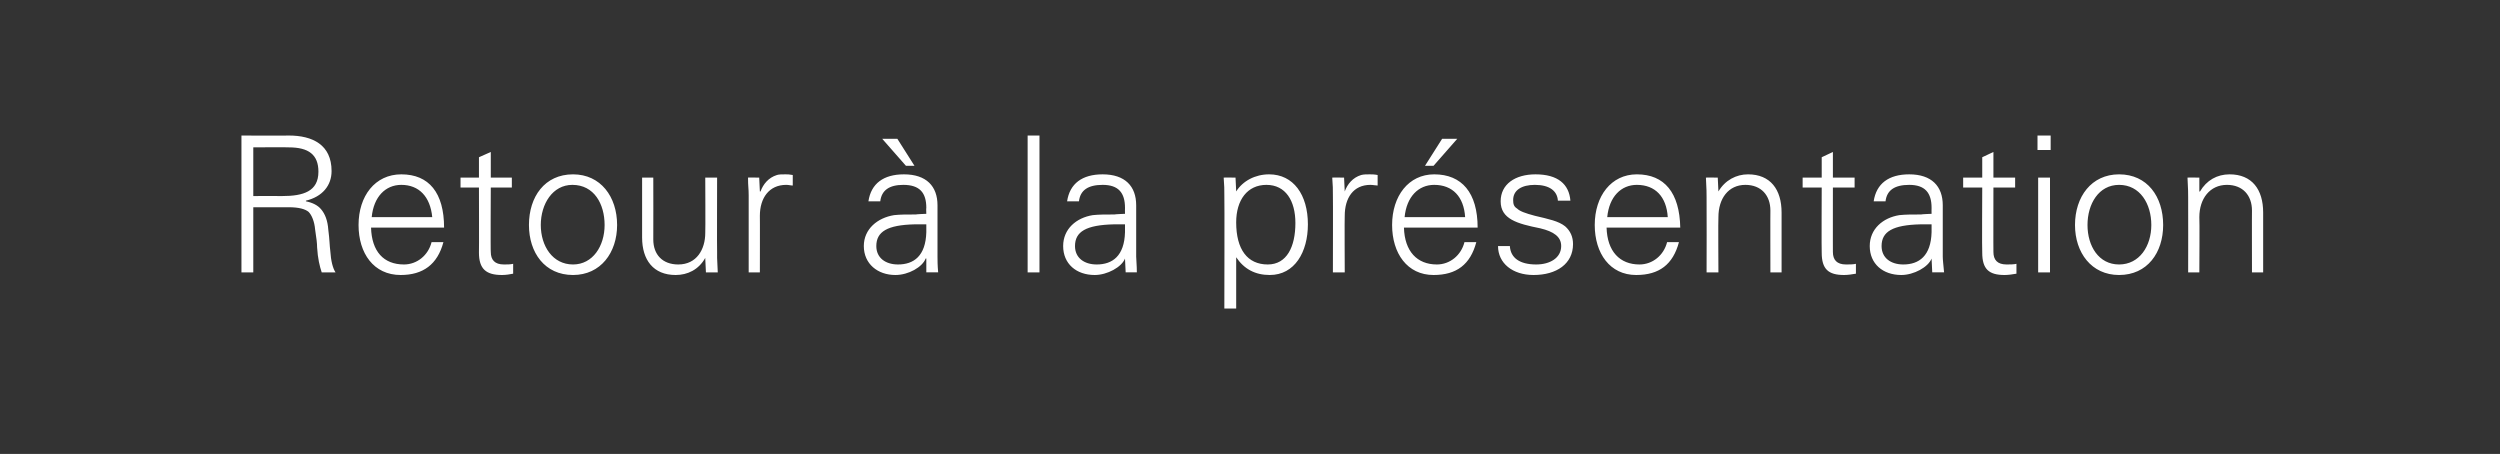 <?xml version="1.0" standalone="no"?><!DOCTYPE svg PUBLIC "-//W3C//DTD SVG 1.1//EN" "http://www.w3.org/Graphics/SVG/1.1/DTD/svg11.dtd"><svg xmlns="http://www.w3.org/2000/svg" version="1.1" width="380px" height="69px" viewBox="0 -1 380 69" style="top:-1px"><rect x="0" y="-1" width="380" height="69" fill="#333333" stroke="none"/>  <desc>Retour la pr sentation</desc>  <defs/>  <g id="Polygon392464">    <path d="M 43.9 19.6 C 47.5 19.6 50.4 21 50.4 25 C 50.4 27.2 49 28.9 46.5 29.5 C 46.5 29.5 46.5 29.6 46.5 29.6 C 47.5 29.8 48.3 30.2 48.8 30.8 C 49.4 31.5 49.8 32.5 49.9 33.9 C 50.1 35.4 50.1 36.4 50.2 37.1 C 50.3 38.7 50.6 39.8 51 40.4 C 51 40.4 48.9 40.4 48.9 40.4 C 48.6 39.5 48.3 38.3 48.2 36.6 C 48.2 36 48.1 35.2 47.9 33.9 C 47.8 32.7 47.4 31.7 46.9 31.2 C 46.4 30.8 45.5 30.5 43.9 30.5 C 43.87 30.5 38.5 30.5 38.5 30.5 L 38.5 40.4 L 36.7 40.4 L 36.7 19.6 C 36.7 19.6 43.87 19.64 43.9 19.6 Z M 42.9 28.8 C 46.1 28.8 48.4 28.1 48.4 25.1 C 48.4 22.5 46.9 21.4 43.9 21.4 C 43.93 21.36 38.5 21.4 38.5 21.4 L 38.5 28.8 C 38.5 28.8 42.89 28.78 42.9 28.8 Z M 67.5 33.6 C 67.5 33.6 56.4 33.6 56.4 33.6 C 56.5 37.2 58.3 39.2 61.4 39.2 C 63.4 39.2 65.1 37.8 65.6 35.8 C 65.6 35.8 67.4 35.8 67.4 35.8 C 66.5 39.2 64.3 40.8 60.9 40.8 C 56.8 40.8 54.5 37.5 54.5 33.2 C 54.5 28.8 57 25.5 61 25.5 C 65.2 25.5 67.5 28.3 67.5 33.6 Z M 65.7 32 C 65.4 28.9 63.7 27.1 61 27.1 C 58.6 27.1 56.8 28.9 56.5 32 C 56.5 32 65.7 32 65.7 32 Z M 74.6 26 L 77.8 26 L 77.8 27.5 L 74.6 27.5 C 74.6 27.5 74.55 37.34 74.6 37.3 C 74.6 38.5 75.2 39.2 76.6 39.2 C 77.1 39.2 77.6 39.2 78 39.1 C 78 39.1 78 40.6 78 40.6 C 77.5 40.7 76.9 40.8 76.3 40.8 C 73.9 40.8 72.8 39.9 72.8 37.4 C 72.83 37.42 72.8 27.5 72.8 27.5 L 70 27.5 L 70 26 L 72.8 26 L 72.8 22.9 L 74.6 22.1 L 74.6 26 Z M 93.8 33.2 C 93.8 37.4 91.3 40.8 87.1 40.8 C 82.8 40.8 80.4 37.4 80.4 33.2 C 80.4 28.9 82.8 25.5 87.1 25.5 C 91.3 25.5 93.8 28.9 93.8 33.2 Z M 87.1 39.2 C 90.1 39.2 91.9 36.4 91.9 33.2 C 91.9 30 90.3 27.1 87 27.1 C 84 27.1 82.2 30 82.2 33.2 C 82.2 36.4 84 39.2 87.1 39.2 Z M 97.6 26 L 99.3 26 C 99.3 26 99.32 35.36 99.3 35.4 C 99.3 37.7 100.7 39.2 103.1 39.2 C 105.9 39.2 107.2 36.9 107.2 34.4 C 107.24 34.38 107.2 26 107.2 26 L 109 26 C 109 26 108.97 37.34 109 37.3 C 109 37.6 109 37.9 109 38.2 C 109 38.23 109.1 40.4 109.1 40.4 L 107.3 40.4 L 107.2 38.3 C 107.2 38.3 107.19 38.2 107.2 38.2 C 106.2 40 104.5 40.8 102.7 40.8 C 99.3 40.8 97.6 38.5 97.6 35.1 C 97.59 35.07 97.6 26 97.6 26 Z M 120.5 25.6 C 120.5 25.6 120.5 27.2 120.5 27.2 C 120.2 27.2 119.9 27.1 119.5 27.1 C 116.9 27.1 115.5 29.1 115.5 31.8 C 115.52 31.76 115.5 40.4 115.5 40.4 L 113.8 40.4 C 113.8 40.4 113.79 28.69 113.8 28.7 C 113.8 27.6 113.7 27.4 113.7 26 C 113.65 25.96 115.4 26 115.4 26 L 115.5 28.1 C 115.5 28.1 115.58 28.09 115.6 28.1 C 116 27 116.8 26 118.1 25.6 C 118.4 25.5 118.9 25.5 119.4 25.5 C 119.7 25.5 120 25.5 120.5 25.6 Z M 142.5 30.2 C 142.5 30.2 142.5 38 142.5 38 C 142.5 38.5 142.5 39.3 142.6 40.4 C 142.63 40.38 140.8 40.4 140.8 40.4 L 140.8 38.3 C 140.8 38.3 140.73 38.26 140.7 38.3 C 140.2 39.6 138.1 40.8 136.1 40.8 C 133.4 40.8 131.3 39.1 131.3 36.4 C 131.3 33.8 133.4 32.1 135.9 31.7 C 136.9 31.6 137.7 31.6 139.2 31.6 C 139.21 31.56 140.8 31.5 140.8 31.5 C 140.8 31.5 140.76 30.59 140.8 30.6 C 140.8 28.3 139.8 27.1 137.3 27.1 C 135.2 27.1 134 27.9 133.8 29.6 C 133.8 29.6 132 29.6 132 29.6 C 132.4 26.9 134.3 25.5 137.4 25.5 C 140.8 25.5 142.5 27.3 142.5 30.2 Z M 136.5 39.2 C 138.9 39.2 140.7 37.9 140.8 34.3 C 140.8 33.9 140.8 33.5 140.8 33.1 C 140.8 33.1 139 33.1 139 33.1 C 134.9 33.2 133.2 34.2 133.2 36.4 C 133.2 38.2 134.6 39.2 136.5 39.2 Z M 136.4 20.1 L 139 24.2 L 137.7 24.2 L 134.1 20.1 L 136.4 20.1 Z M 156.2 19.6 L 158 19.6 L 158 40.4 L 156.2 40.4 L 156.2 19.6 Z M 172.7 30.2 C 172.7 30.2 172.7 38 172.7 38 C 172.7 38.5 172.8 39.3 172.8 40.4 C 172.85 40.38 171.1 40.4 171.1 40.4 L 171 38.3 C 171 38.3 170.95 38.26 171 38.3 C 170.5 39.6 168.3 40.8 166.4 40.8 C 163.6 40.8 161.6 39.1 161.6 36.4 C 161.6 33.8 163.6 32.1 166.1 31.7 C 167.1 31.6 168 31.6 169.4 31.6 C 169.43 31.56 171 31.5 171 31.5 C 171 31.5 170.98 30.59 171 30.6 C 171 28.3 170 27.1 167.6 27.1 C 165.4 27.1 164.2 27.9 164 29.6 C 164 29.6 162.2 29.6 162.2 29.6 C 162.6 26.9 164.5 25.5 167.6 25.5 C 171 25.5 172.7 27.3 172.7 30.2 Z M 166.7 39.2 C 169.1 39.2 170.9 37.9 171 34.3 C 171 33.9 171 33.5 171 33.1 C 171 33.1 169.3 33.1 169.3 33.1 C 165.1 33.2 163.4 34.2 163.4 36.4 C 163.4 38.2 164.8 39.2 166.7 39.2 Z M 198.8 33.1 C 198.8 37.3 196.8 40.8 193 40.8 C 190.8 40.8 189.1 39.9 187.9 38.1 C 187.92 38.14 187.9 38.1 187.9 38.1 L 187.9 45.9 L 186.1 45.9 C 186.1 45.9 186.14 28.69 186.1 28.7 C 186.1 27.6 186.1 27.4 186 26 C 186 25.96 187.8 26 187.8 26 L 187.9 28.1 C 187.9 28.1 187.92 28.14 187.9 28.1 C 188.9 26.5 190.8 25.5 192.9 25.5 C 196.6 25.5 198.8 28.6 198.8 33.1 Z M 192.7 39.2 C 195.6 39.2 196.9 36.5 196.9 32.9 C 196.9 29.5 195.4 27.1 192.5 27.1 C 189.6 27.1 187.9 29.4 187.9 32.8 C 187.9 36.9 189.6 39.2 192.7 39.2 Z M 209.4 25.6 C 209.4 25.6 209.4 27.2 209.4 27.2 C 209.1 27.2 208.7 27.1 208.3 27.1 C 205.7 27.1 204.4 29.1 204.4 31.8 C 204.36 31.76 204.4 40.4 204.4 40.4 L 202.6 40.4 C 202.6 40.4 202.63 28.69 202.6 28.7 C 202.6 27.6 202.6 27.4 202.5 26 C 202.49 25.96 204.3 26 204.3 26 L 204.4 28.1 C 204.4 28.1 204.41 28.09 204.4 28.1 C 204.8 27 205.6 26 206.9 25.6 C 207.3 25.5 207.7 25.5 208.2 25.5 C 208.5 25.5 208.9 25.5 209.4 25.6 Z M 224.6 33.6 C 224.6 33.6 213.4 33.6 213.4 33.6 C 213.5 37.2 215.4 39.2 218.4 39.2 C 220.4 39.2 222.1 37.8 222.6 35.8 C 222.6 35.8 224.4 35.8 224.4 35.8 C 223.5 39.2 221.4 40.8 217.9 40.8 C 213.9 40.8 211.6 37.5 211.6 33.2 C 211.6 28.8 214.1 25.5 218 25.5 C 222.2 25.5 224.6 28.3 224.6 33.6 Z M 222.7 32 C 222.5 28.9 220.8 27.1 218 27.1 C 215.6 27.1 213.8 28.9 213.5 32 C 213.5 32 222.7 32 222.7 32 Z M 221.5 20.1 L 217.9 24.2 L 216.6 24.2 L 219.2 20.1 L 221.5 20.1 Z M 238.7 29.5 C 238.7 29.5 236.8 29.5 236.8 29.5 C 236.7 28 235.5 27.1 233.3 27.1 C 231.3 27.1 230 27.9 230 29.4 C 230 30 230.1 30.4 230.6 30.7 C 231 31.1 231.8 31.4 233.3 31.8 C 235.4 32.3 236.9 32.6 237.9 33.4 C 238.7 34.1 239.1 35 239.1 36.1 C 239.1 39.1 236.6 40.8 233.1 40.8 C 229.9 40.8 227.7 39 227.7 36.4 C 227.7 36.4 229.5 36.4 229.5 36.4 C 229.6 38.2 231 39.2 233.5 39.2 C 235.6 39.2 237.3 38.2 237.3 36.4 C 237.3 35 236.2 34.2 234.1 33.7 C 230.6 33 228.1 32.3 228.1 29.6 C 228.1 27 230.3 25.5 233.4 25.5 C 236.8 25.5 238.5 27 238.7 29.5 Z M 255.4 33.6 C 255.4 33.6 244.2 33.6 244.2 33.6 C 244.3 37.2 246.2 39.2 249.2 39.2 C 251.2 39.2 252.9 37.8 253.4 35.8 C 253.4 35.8 255.2 35.8 255.2 35.8 C 254.3 39.2 252.2 40.8 248.7 40.8 C 244.7 40.8 242.4 37.5 242.4 33.2 C 242.4 28.8 244.9 25.5 248.8 25.5 C 253 25.5 255.3 28.3 255.4 33.6 Z M 253.5 32 C 253.3 28.9 251.6 27.1 248.8 27.1 C 246.4 27.1 244.6 28.9 244.3 32 C 244.3 32 253.5 32 253.5 32 Z M 270.8 31.3 C 270.8 31.28 270.8 40.4 270.8 40.4 L 269.1 40.4 C 269.1 40.4 269.08 30.96 269.1 31 C 269.1 28.7 267.7 27.1 265.3 27.1 C 262.7 27.1 261.2 29.2 261.2 32 C 261.15 32.02 261.2 40.4 261.2 40.4 L 259.4 40.4 C 259.4 40.4 259.43 29.01 259.4 29 C 259.4 28.4 259.4 27.8 259.3 26 C 259.28 25.96 261.1 26 261.1 26 L 261.2 28.1 C 261.2 28.1 261.21 28.14 261.2 28.1 C 262.2 26.4 263.9 25.5 265.7 25.5 C 269.1 25.5 270.8 27.8 270.8 31.3 Z M 278.6 26 L 281.9 26 L 281.9 27.5 L 278.6 27.5 C 278.6 27.5 278.59 37.34 278.6 37.3 C 278.6 38.5 279.2 39.2 280.6 39.2 C 281.1 39.2 281.7 39.2 282.1 39.1 C 282.1 39.1 282.1 40.6 282.1 40.6 C 281.5 40.7 280.9 40.8 280.3 40.8 C 277.9 40.8 276.9 39.9 276.9 37.4 C 276.86 37.42 276.9 27.5 276.9 27.5 L 274 27.5 L 274 26 L 276.9 26 L 276.9 22.9 L 278.6 22.1 L 278.6 26 Z M 295.3 30.2 C 295.3 30.2 295.3 38 295.3 38 C 295.3 38.5 295.4 39.3 295.5 40.4 C 295.45 40.38 293.7 40.4 293.7 40.4 L 293.6 38.3 C 293.6 38.3 293.56 38.26 293.6 38.3 C 293.1 39.6 290.9 40.8 289 40.8 C 286.2 40.8 284.2 39.1 284.2 36.4 C 284.2 33.8 286.2 32.1 288.7 31.7 C 289.7 31.6 290.6 31.6 292 31.6 C 292.03 31.56 293.6 31.5 293.6 31.5 C 293.6 31.5 293.58 30.59 293.6 30.6 C 293.6 28.3 292.6 27.1 290.2 27.1 C 288 27.1 286.8 27.9 286.6 29.6 C 286.6 29.6 284.8 29.6 284.8 29.6 C 285.2 26.9 287.1 25.5 290.2 25.5 C 293.6 25.5 295.3 27.3 295.3 30.2 Z M 289.3 39.2 C 291.7 39.2 293.5 37.9 293.6 34.3 C 293.6 33.9 293.6 33.5 293.6 33.1 C 293.6 33.1 291.9 33.1 291.9 33.1 C 287.7 33.2 286 34.2 286 36.4 C 286 38.2 287.4 39.2 289.3 39.2 Z M 303 26 L 306.3 26 L 306.3 27.5 L 303 27.5 C 303 27.5 302.98 37.34 303 37.3 C 303 38.5 303.6 39.2 305 39.2 C 305.5 39.2 306.1 39.2 306.5 39.1 C 306.5 39.1 306.5 40.6 306.5 40.6 C 305.9 40.7 305.3 40.8 304.7 40.8 C 302.3 40.8 301.3 39.9 301.3 37.4 C 301.25 37.42 301.3 27.5 301.3 27.5 L 298.4 27.5 L 298.4 26 L 301.3 26 L 301.3 22.9 L 303 22.1 L 303 26 Z M 311.7 19.6 L 311.7 21.8 L 309.7 21.8 L 309.7 19.6 L 311.7 19.6 Z M 309.8 26 L 311.6 26 L 311.6 40.4 L 309.8 40.4 L 309.8 26 Z M 328.8 33.2 C 328.8 37.4 326.4 40.8 322.1 40.8 C 317.9 40.8 315.4 37.4 315.4 33.2 C 315.4 28.9 317.9 25.5 322.1 25.5 C 326.4 25.5 328.8 28.9 328.8 33.2 Z M 322.1 39.2 C 325.2 39.2 327 36.4 327 33.2 C 327 30 325.3 27.1 322.1 27.1 C 319 27.1 317.3 30 317.3 33.2 C 317.3 36.4 319 39.2 322.1 39.2 Z M 344 31.3 C 344 31.28 344 40.4 344 40.4 L 342.3 40.4 C 342.3 40.4 342.28 30.96 342.3 31 C 342.3 28.7 340.9 27.1 338.5 27.1 C 335.9 27.1 334.3 29.2 334.3 32 C 334.35 32.02 334.3 40.4 334.3 40.4 L 332.6 40.4 C 332.6 40.4 332.62 29.01 332.6 29 C 332.6 28.4 332.6 27.8 332.5 26 C 332.48 25.96 334.3 26 334.3 26 L 334.3 28.1 C 334.3 28.1 334.41 28.14 334.4 28.1 C 335.4 26.4 337 25.5 338.9 25.5 C 342.3 25.5 344 27.8 344 31.3 Z " stroke="none" fill="#ffffff"/>  </g></svg>